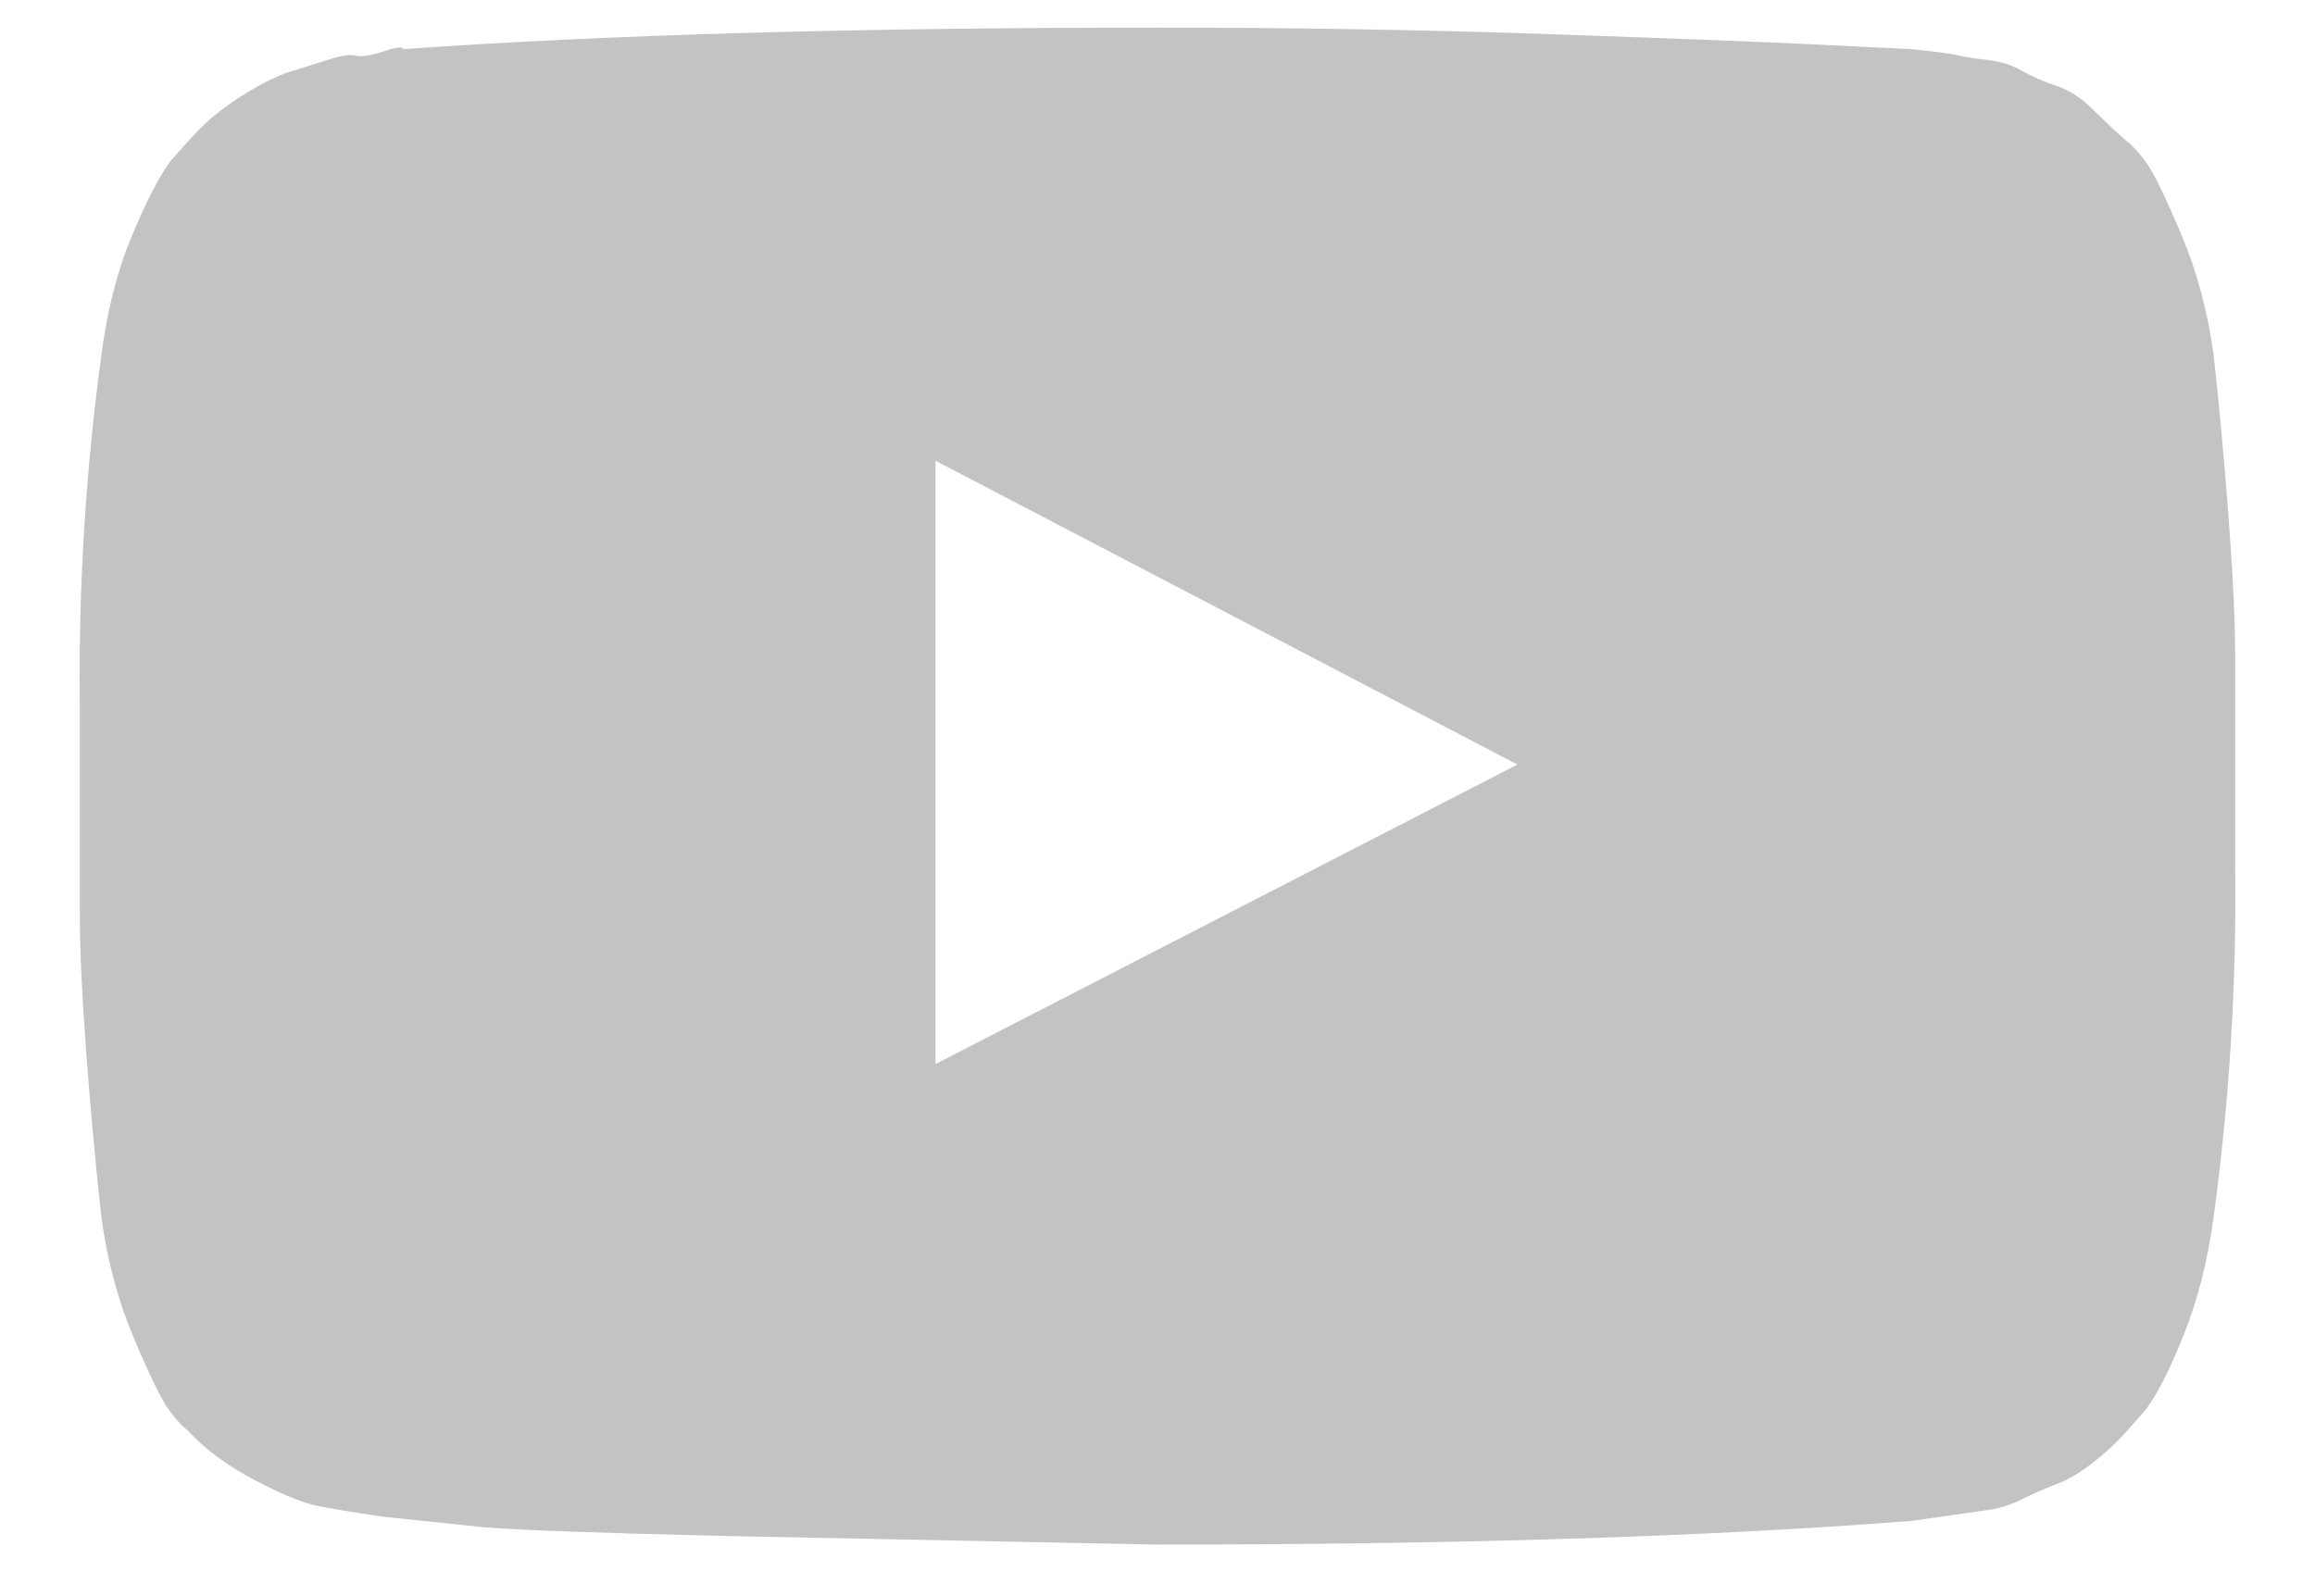<svg width="29" height="20" viewBox="0 0 29 20" fill="none" xmlns="http://www.w3.org/2000/svg">
<path d="M11.719 13.333L19.009 9.58L11.719 5.773V13.333ZM14.5 0.346C16.192 0.346 17.821 0.373 19.387 0.427C20.953 0.481 22.105 0.526 22.843 0.562L23.95 0.616L24.193 0.643C24.355 0.661 24.472 0.679 24.544 0.697C24.616 0.715 24.733 0.733 24.895 0.751C25.057 0.769 25.201 0.814 25.327 0.886C25.453 0.958 25.597 1.021 25.759 1.075C25.921 1.129 26.074 1.228 26.218 1.372C26.362 1.516 26.506 1.651 26.65 1.777C26.722 1.831 26.803 1.921 26.893 2.047C26.983 2.173 27.127 2.47 27.325 2.938C27.523 3.406 27.658 3.91 27.73 4.45C27.802 5.098 27.865 5.782 27.919 6.502C27.973 7.222 28 7.798 28 8.23V10.876C28.018 12.334 27.928 13.792 27.73 15.25C27.658 15.79 27.532 16.285 27.352 16.735C27.172 17.185 27.01 17.5 26.866 17.68L26.65 17.923C26.524 18.067 26.38 18.202 26.218 18.328C26.056 18.454 25.903 18.544 25.759 18.598C25.615 18.652 25.471 18.715 25.327 18.787C25.183 18.859 25.039 18.904 24.895 18.922L23.95 19.057C21.43 19.255 18.28 19.354 14.5 19.354L9.073 19.246C7.525 19.21 6.526 19.174 6.076 19.138L4.78 19.003C4.42 18.949 4.15 18.904 3.97 18.868C3.79 18.832 3.529 18.724 3.187 18.544C2.845 18.364 2.566 18.157 2.35 17.923C2.278 17.869 2.197 17.779 2.107 17.653C2.017 17.527 1.873 17.23 1.675 16.762C1.477 16.294 1.342 15.79 1.27 15.25C1.198 14.602 1.135 13.918 1.081 13.198C1.027 12.478 1 11.902 1 11.47V8.824C0.982 7.366 1.072 5.908 1.27 4.45C1.342 3.892 1.468 3.397 1.648 2.965C1.828 2.533 1.99 2.218 2.134 2.02L2.35 1.777C2.494 1.615 2.638 1.48 2.782 1.372C2.926 1.264 3.079 1.165 3.241 1.075C3.403 0.985 3.547 0.922 3.673 0.886L4.105 0.751C4.267 0.697 4.384 0.679 4.456 0.697C4.528 0.715 4.645 0.697 4.807 0.643C4.969 0.589 5.05 0.58 5.05 0.616C7.57 0.436 10.72 0.346 14.5 0.346Z" fill="#C3C3C3"/>
</svg>